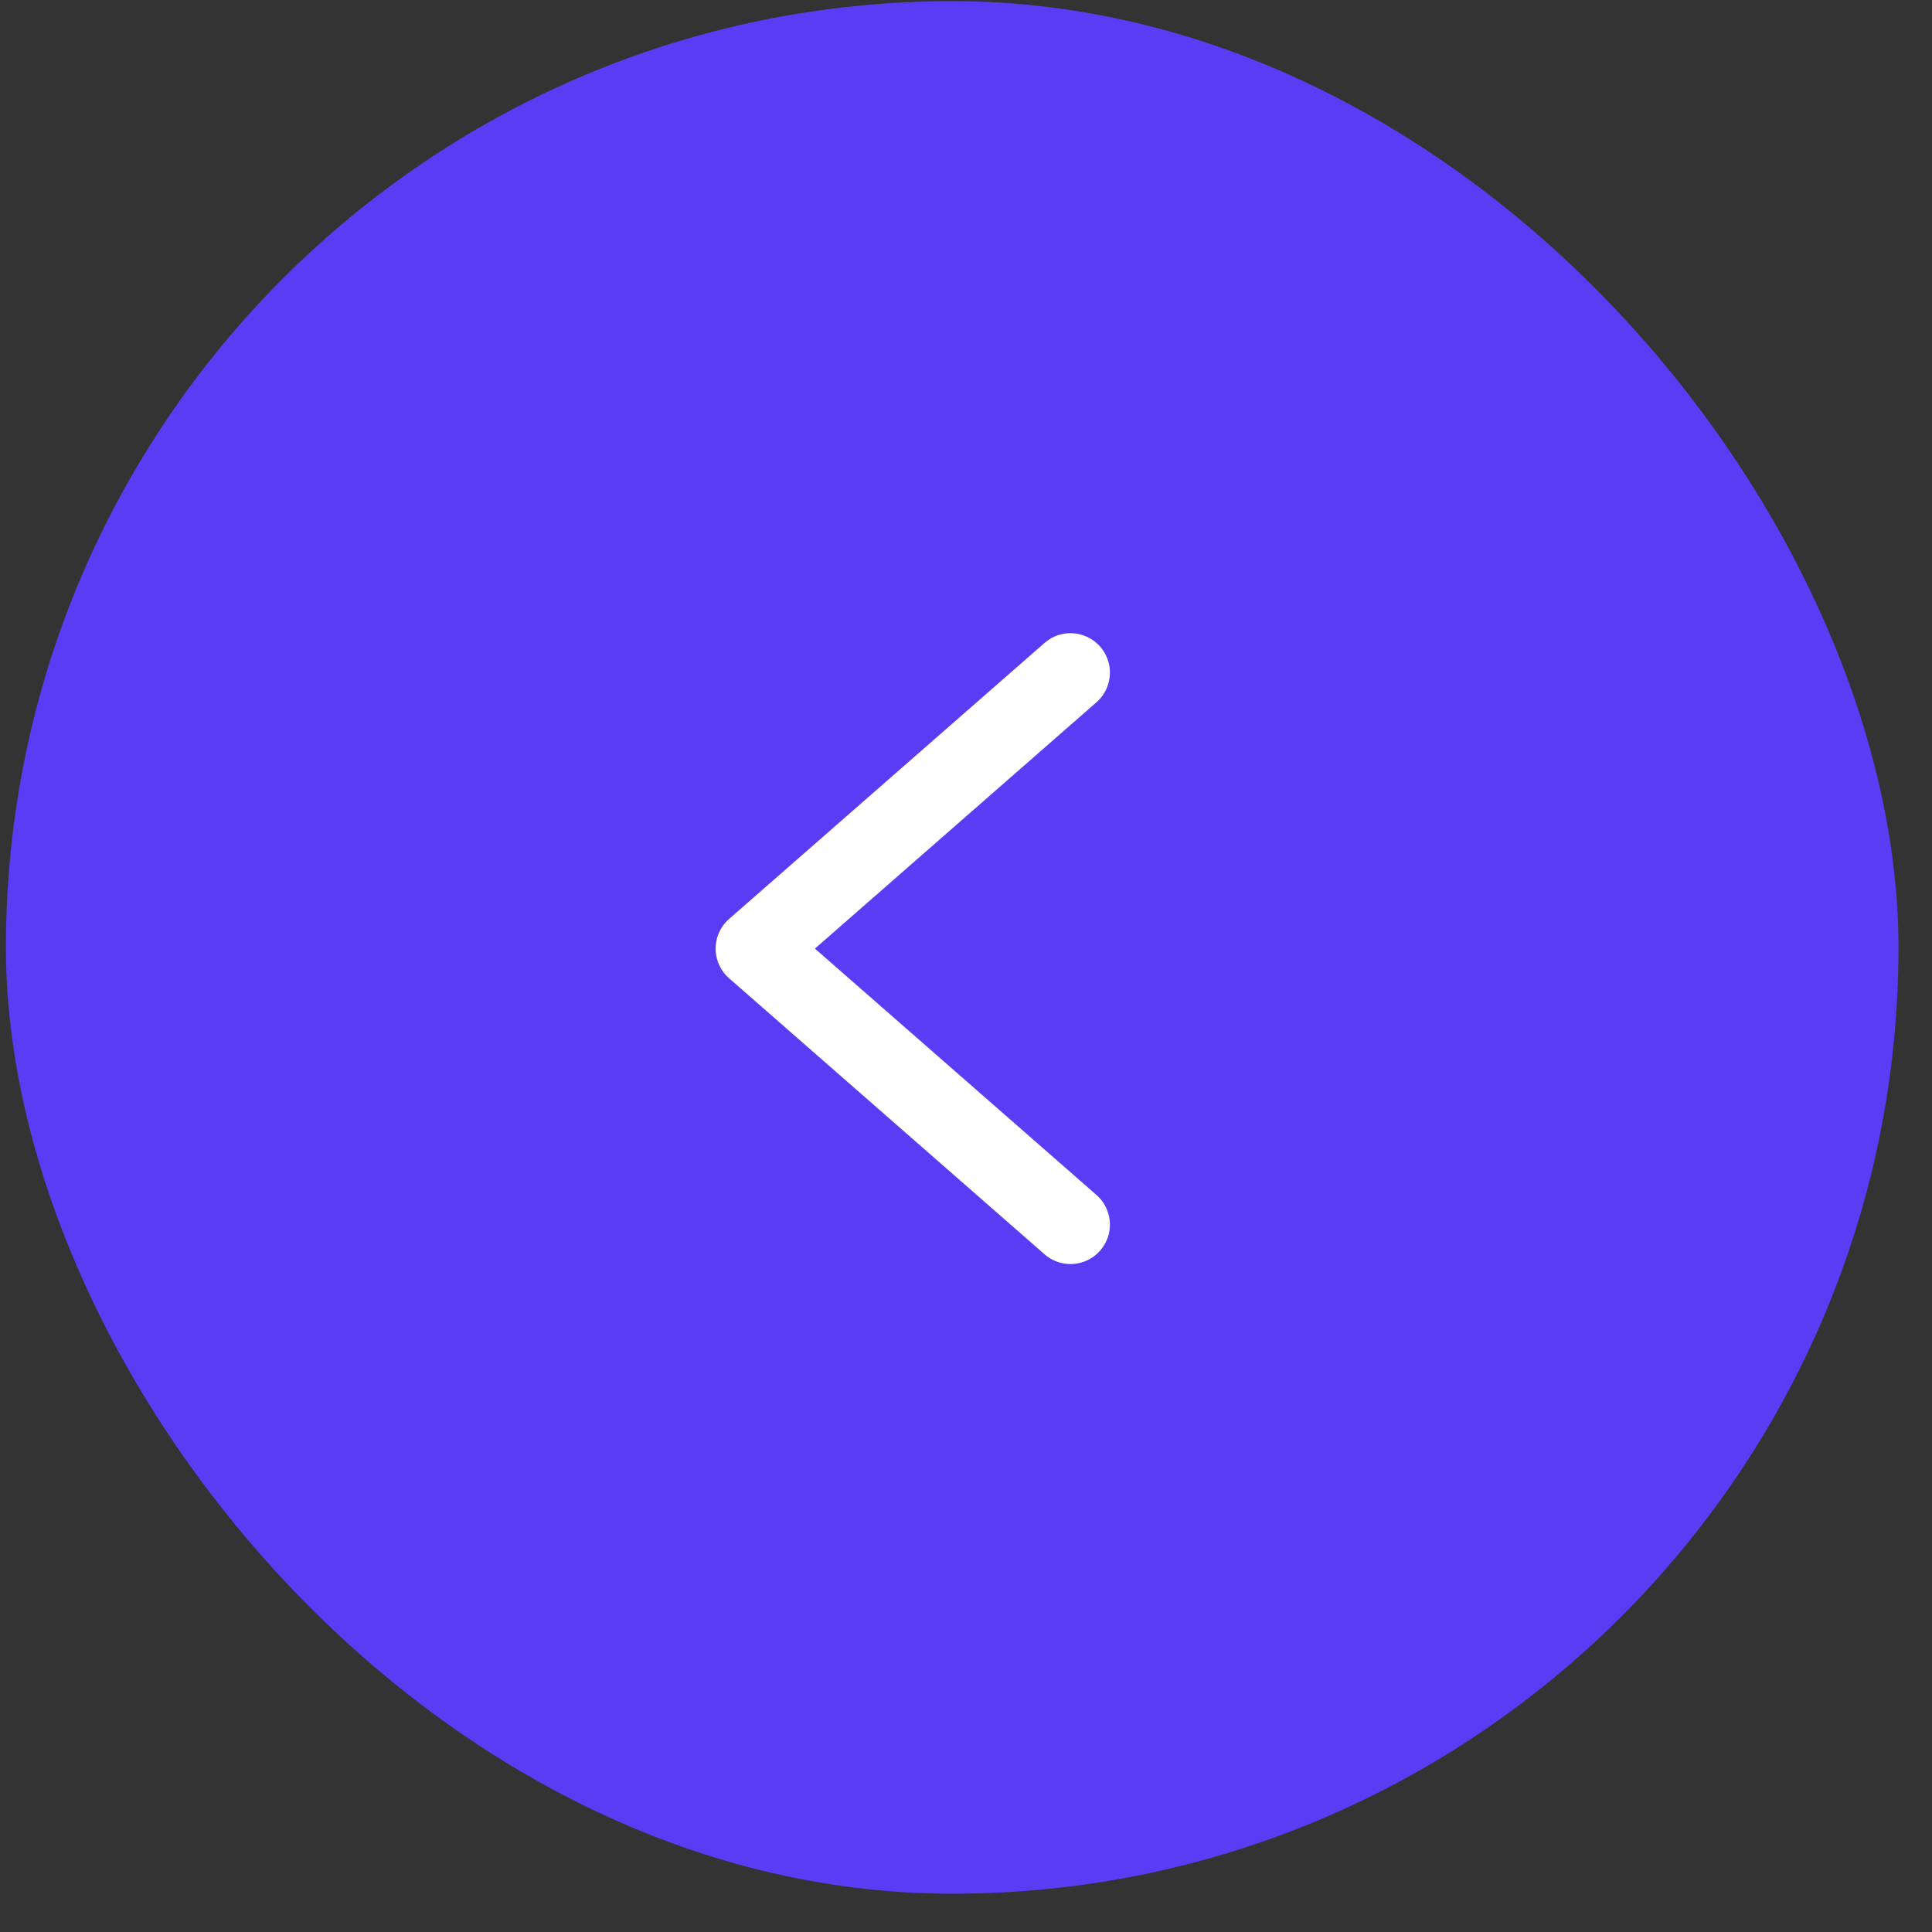 <?xml version="1.0" encoding="UTF-8"?> <svg xmlns="http://www.w3.org/2000/svg" width="49" height="49" viewBox="0 0 49 49" fill="none"><rect x="0" y="0" width="49" height="49" fill="#333333" stroke="none"/><rect x="0.15" y="0.029" width="48" height="48" rx="24" fill="#5A3CF5"></rect><path d="M27.15 17.059L19.15 24.059L27.15 31.059" stroke="white" stroke-width="2" stroke-linecap="round" stroke-linejoin="round"></path></svg> 